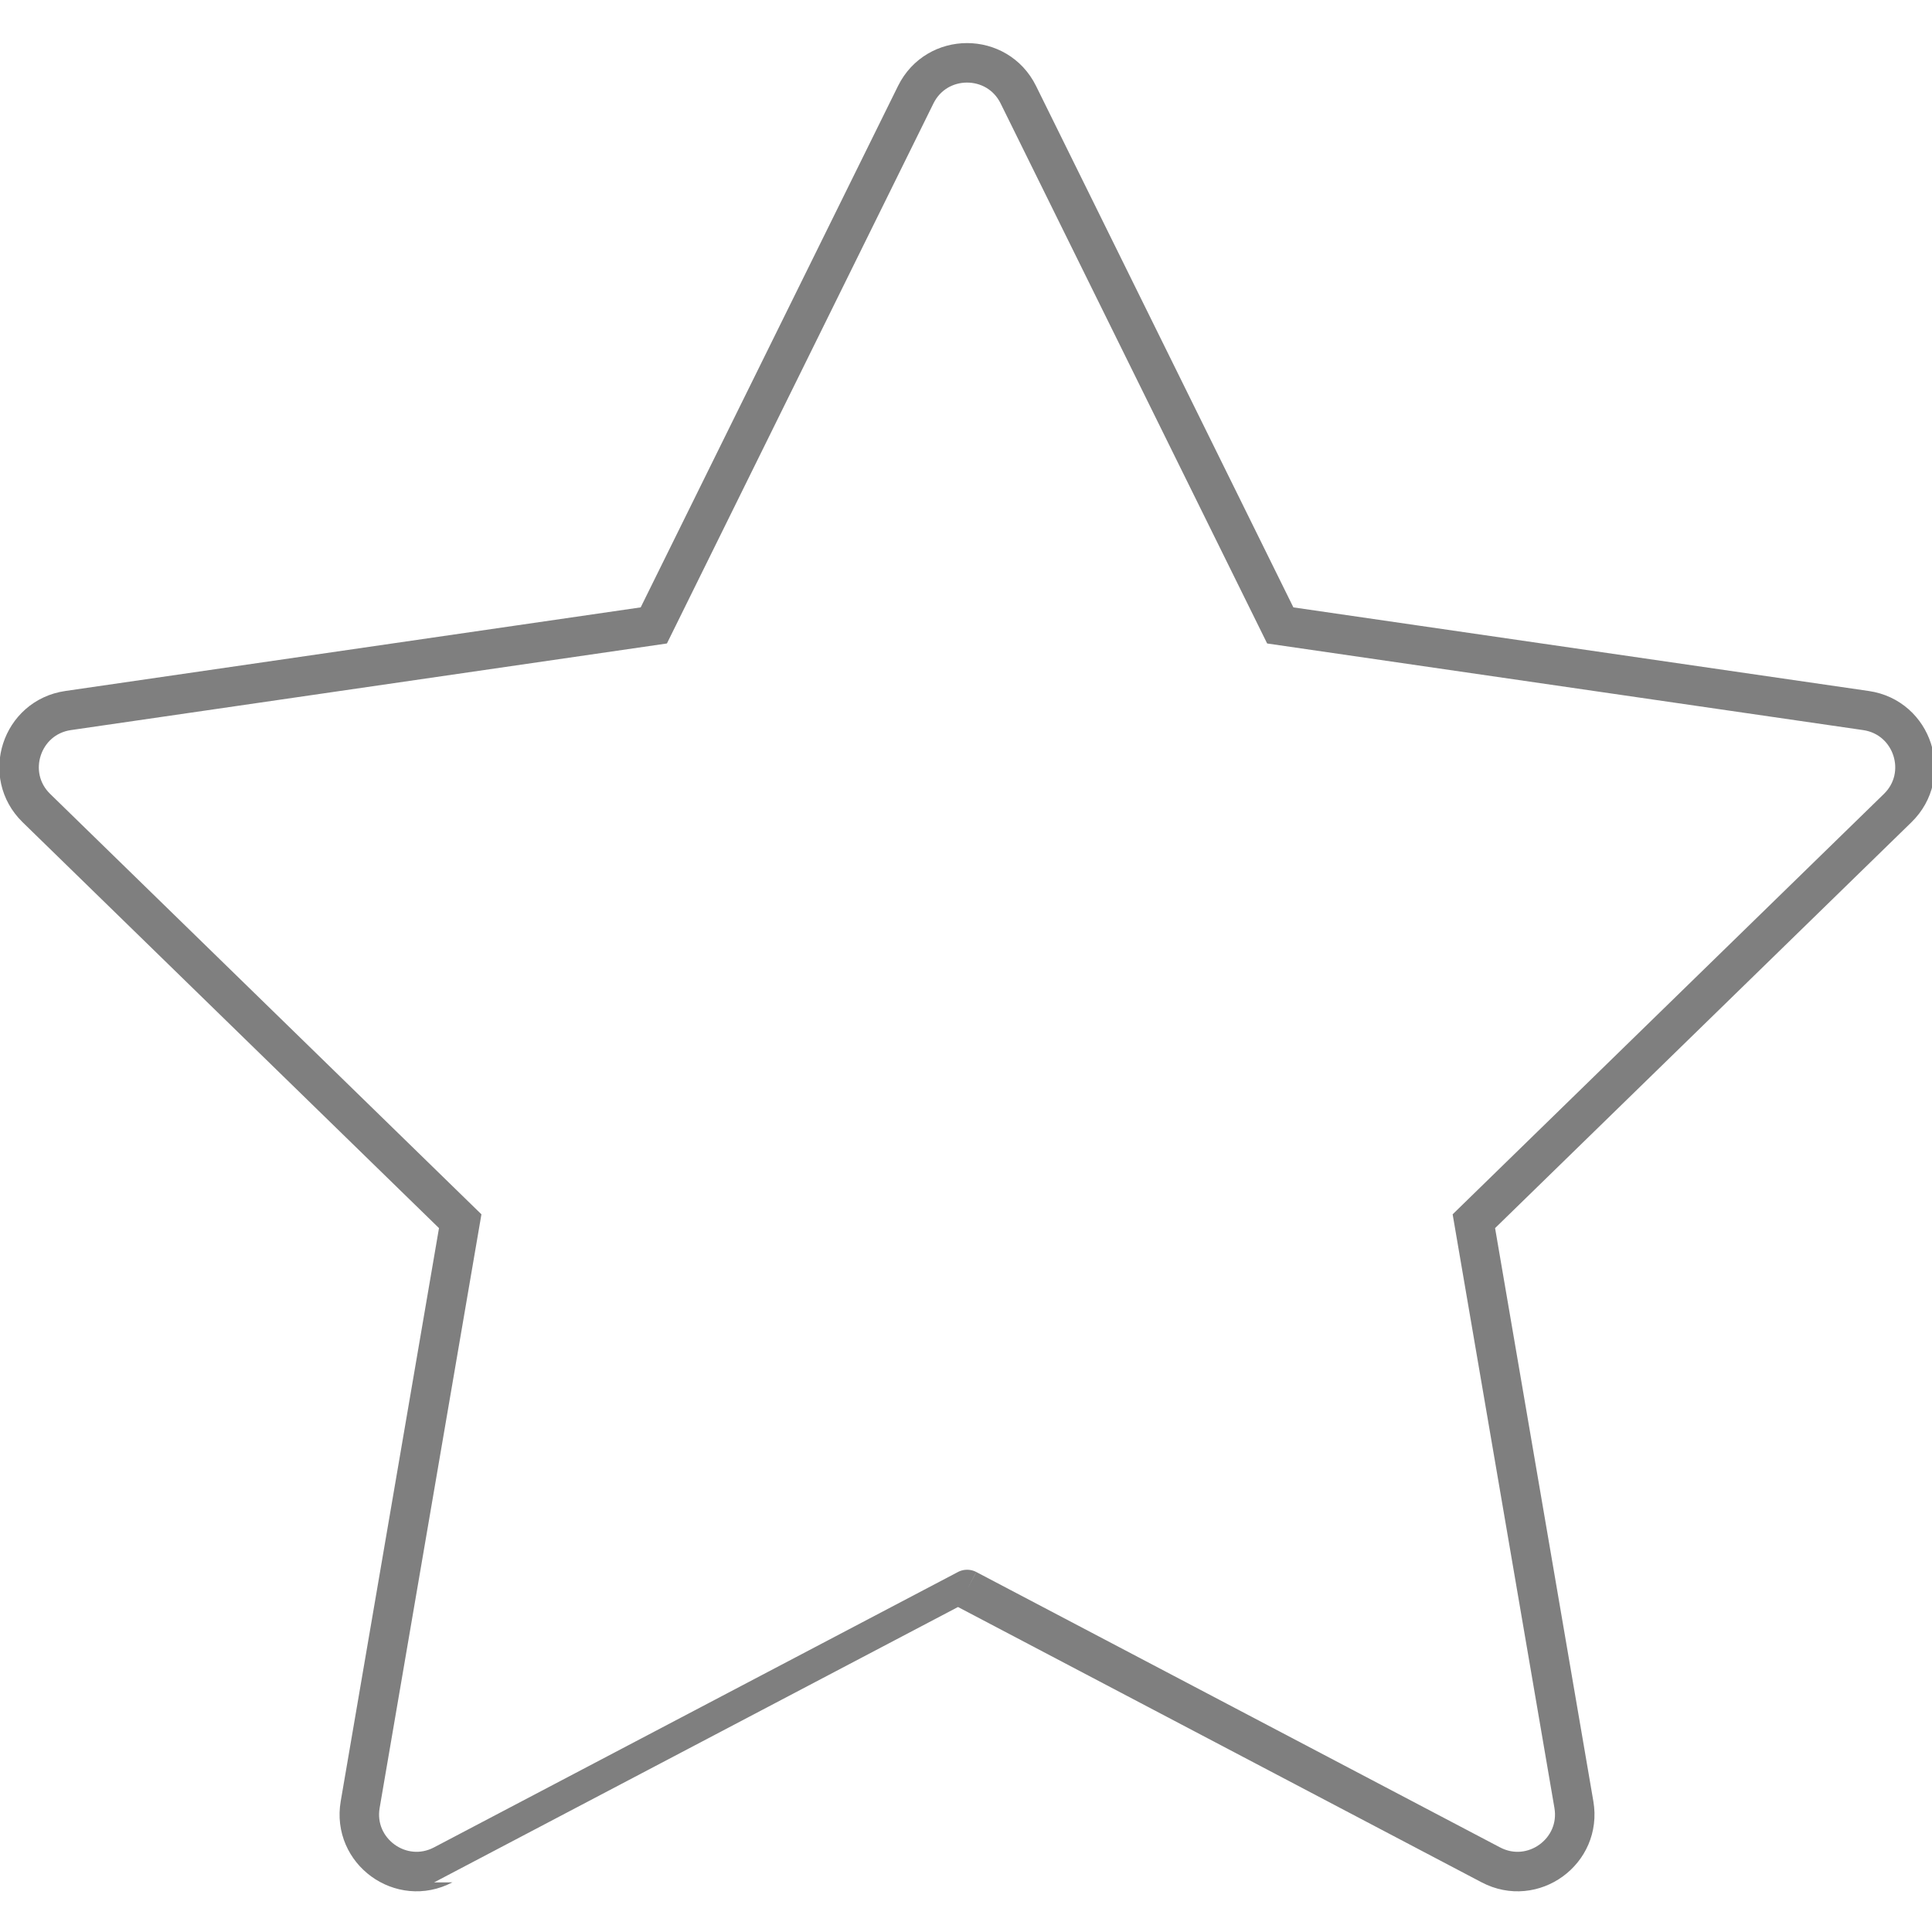 <?xml version="1.0" encoding="UTF-8" standalone="no"?>
<svg
   id="Capa_1"
   enable-background="new 0 0 496.999 496.999"
   height="24"
   viewBox="0 0 23.297 23.297"
   width="24"
   version="1.1"
   xmlns="http://www.w3.org/2000/svg"
   xmlns:svg="http://www.w3.org/2000/svg">
  <defs
     id="defs5457" />
  <g
     id="g5452"
     transform="matrix(0.046,0,0,0.046,0.23,0.232)"
     style="stroke:#ebeced;stroke-width:10.354;stroke-miterlimit:4;stroke-dasharray:none;stroke-opacity:1">
    <path
       id="path5450"
       style="fill:none;stroke:#7f7f7f;stroke-width:10.354;stroke-miterlimit:4;stroke-dasharray:none;stroke-opacity:1"
       d="m 248.52,411.627 c -0.02,-0.01 -137.34,72.19 -137.34,72.19 m 0,0 c -11.01,5.78 -23.86,-3.56 -21.76,-15.81 L 115.64,315.087 4.55,206.797 c -8.91,-8.68 -3.99,-23.79 8.31,-25.58 l 153.53,-22.31 68.66,-139.12 c 2.75,-5.57 8.1,-8.36 13.45,-8.36 m 0.02,400.2 137.3,72.19 c 11.01,5.78 23.86,-3.56 21.76,-15.81 l -26.22,-152.92 111.09,-108.29 c 8.91,-8.68 3.99,-23.79 -8.31,-25.58 L 330.61,158.907 261.95,19.787 c -2.75,-5.57 -8.1,-8.36 -13.45,-8.36" />
  </g>
</svg>
